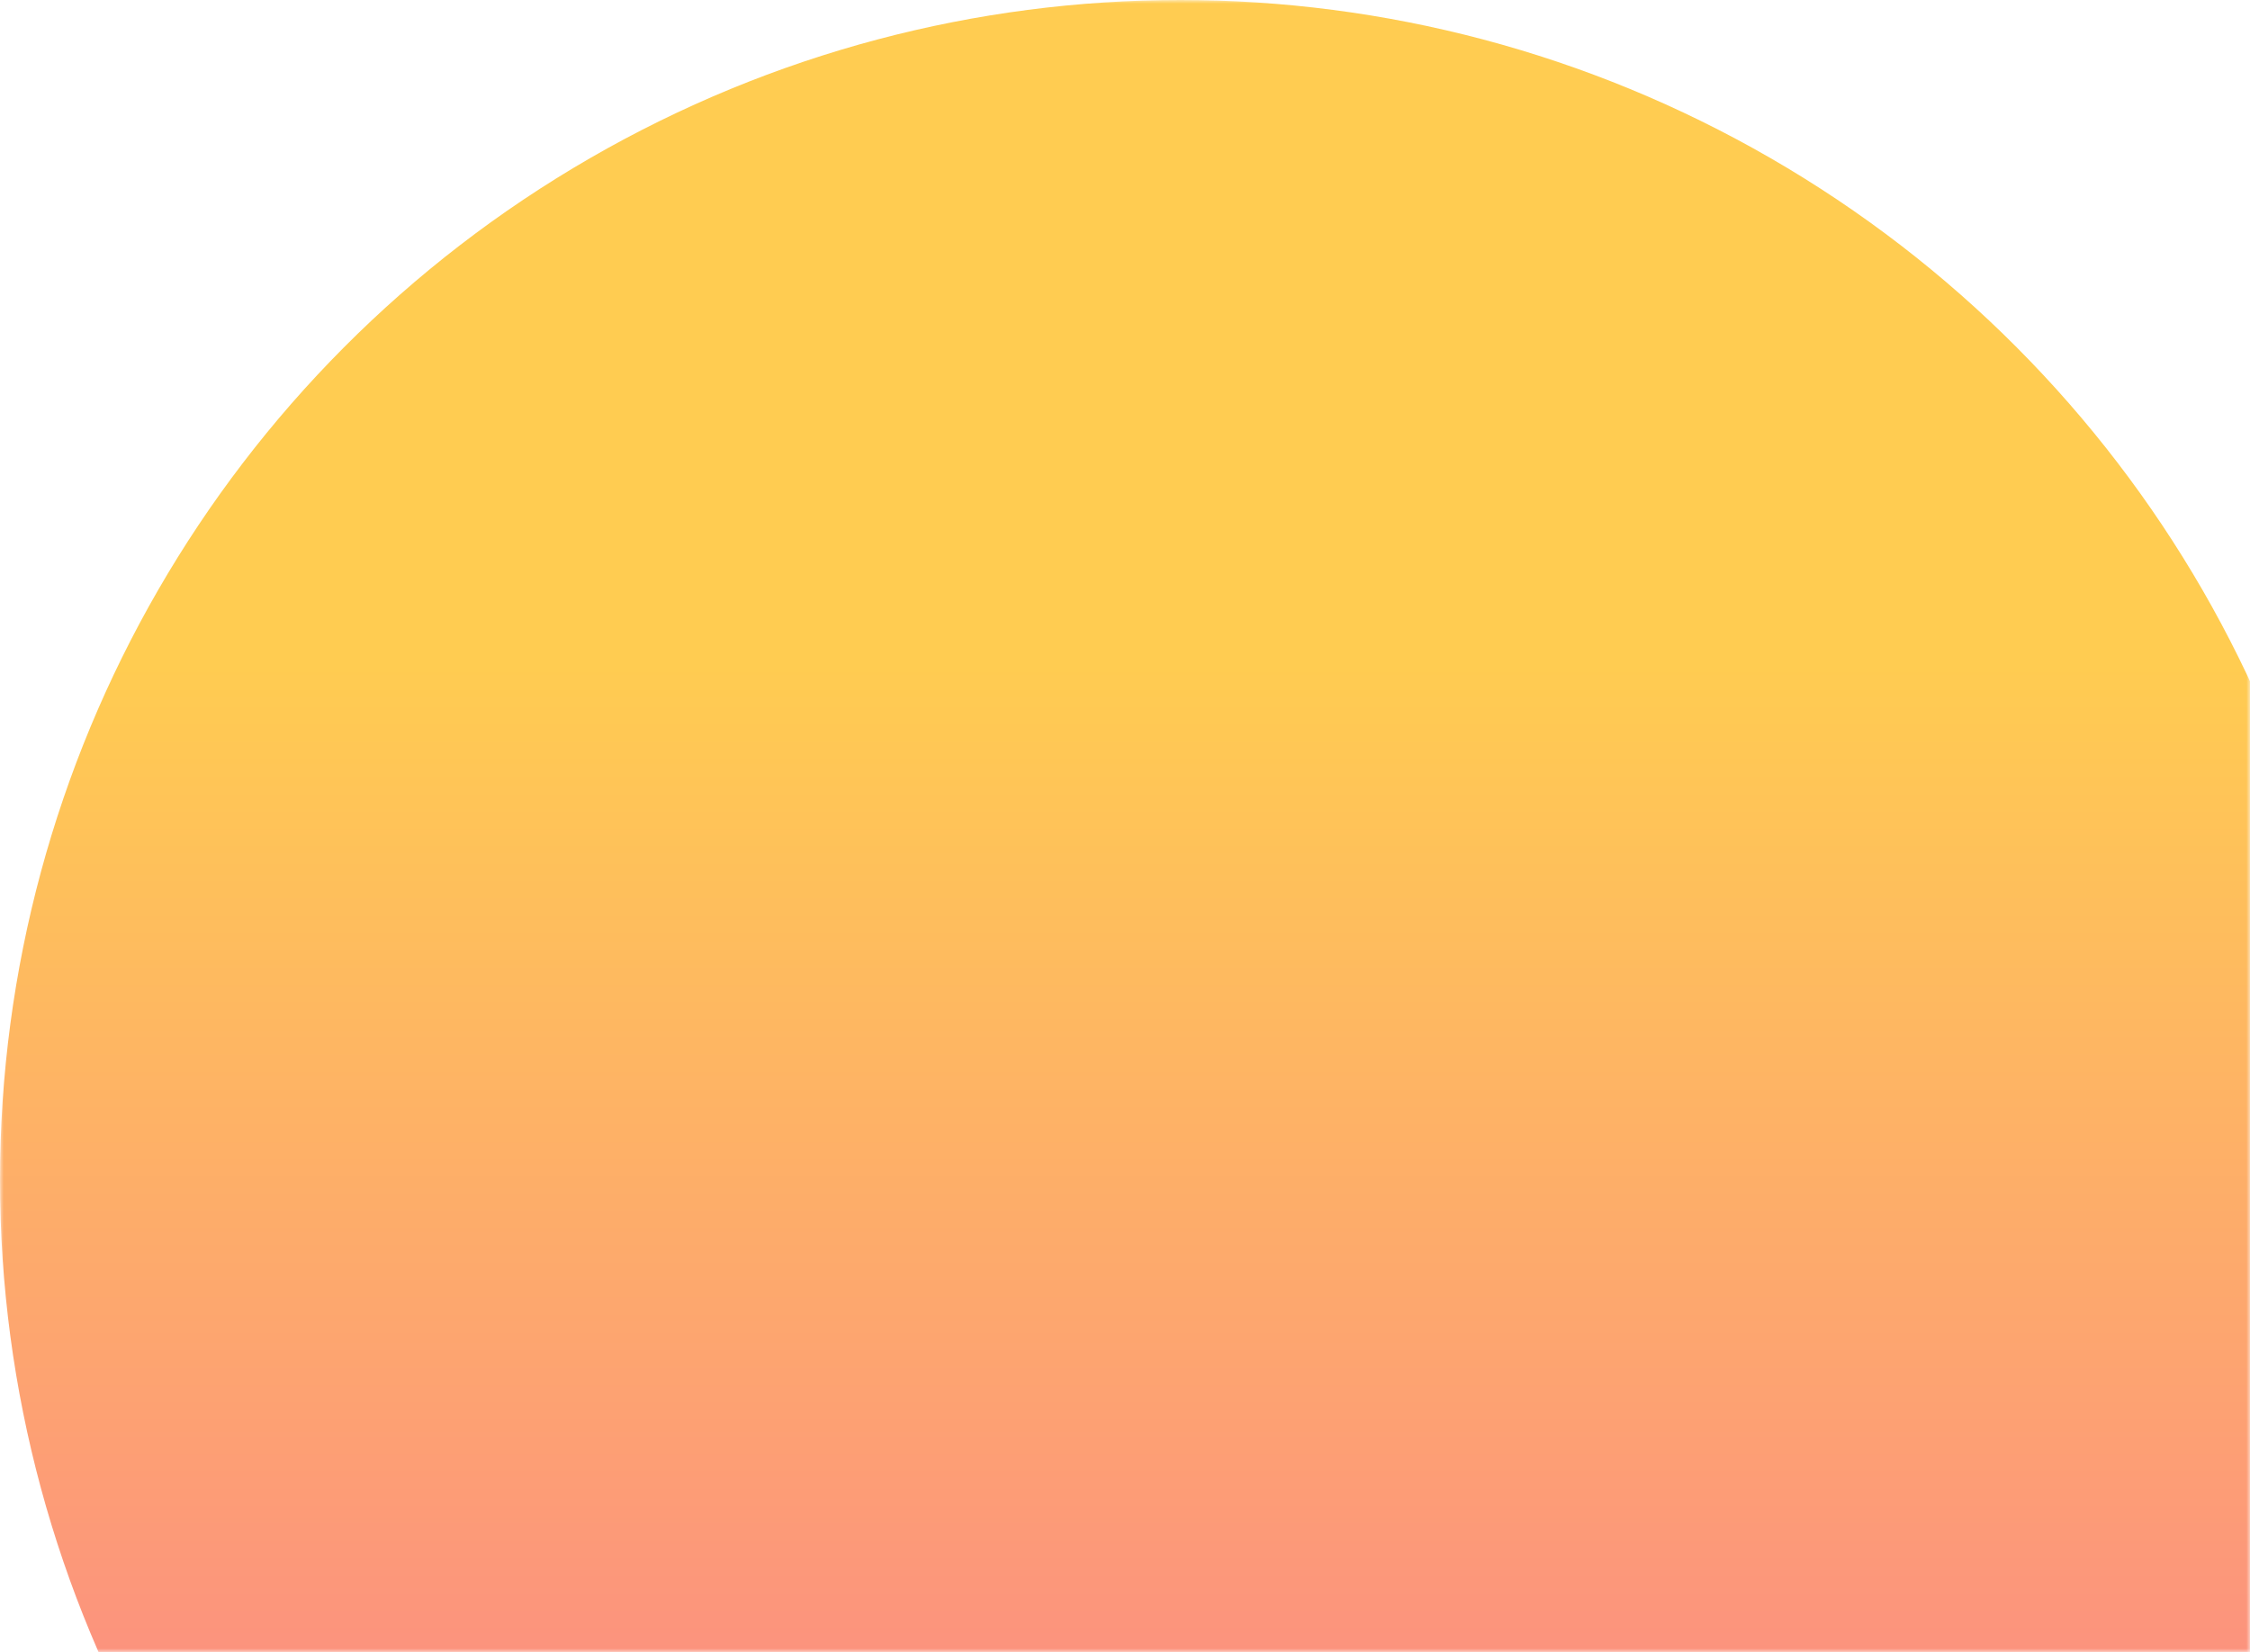 <svg width="305" height="224" xmlns="http://www.w3.org/2000/svg" xmlns:xlink="http://www.w3.org/1999/xlink"><defs><linearGradient x1="53.304%" y1="28.124%" x2="53.304%" y2="71.571%" id="b"><stop stop-color="#FFCC51" offset="0%"/><stop stop-color="#FC917F" offset="100%"/></linearGradient><path id="a" d="M0 0h305v224H0z"/></defs><g fill="none" fill-rule="evenodd"><mask id="c" fill="#fff"><use xlink:href="#a"/></mask><circle fill="url(#b)" mask="url(#c)" cx="160" cy="160" r="160"/></g></svg>